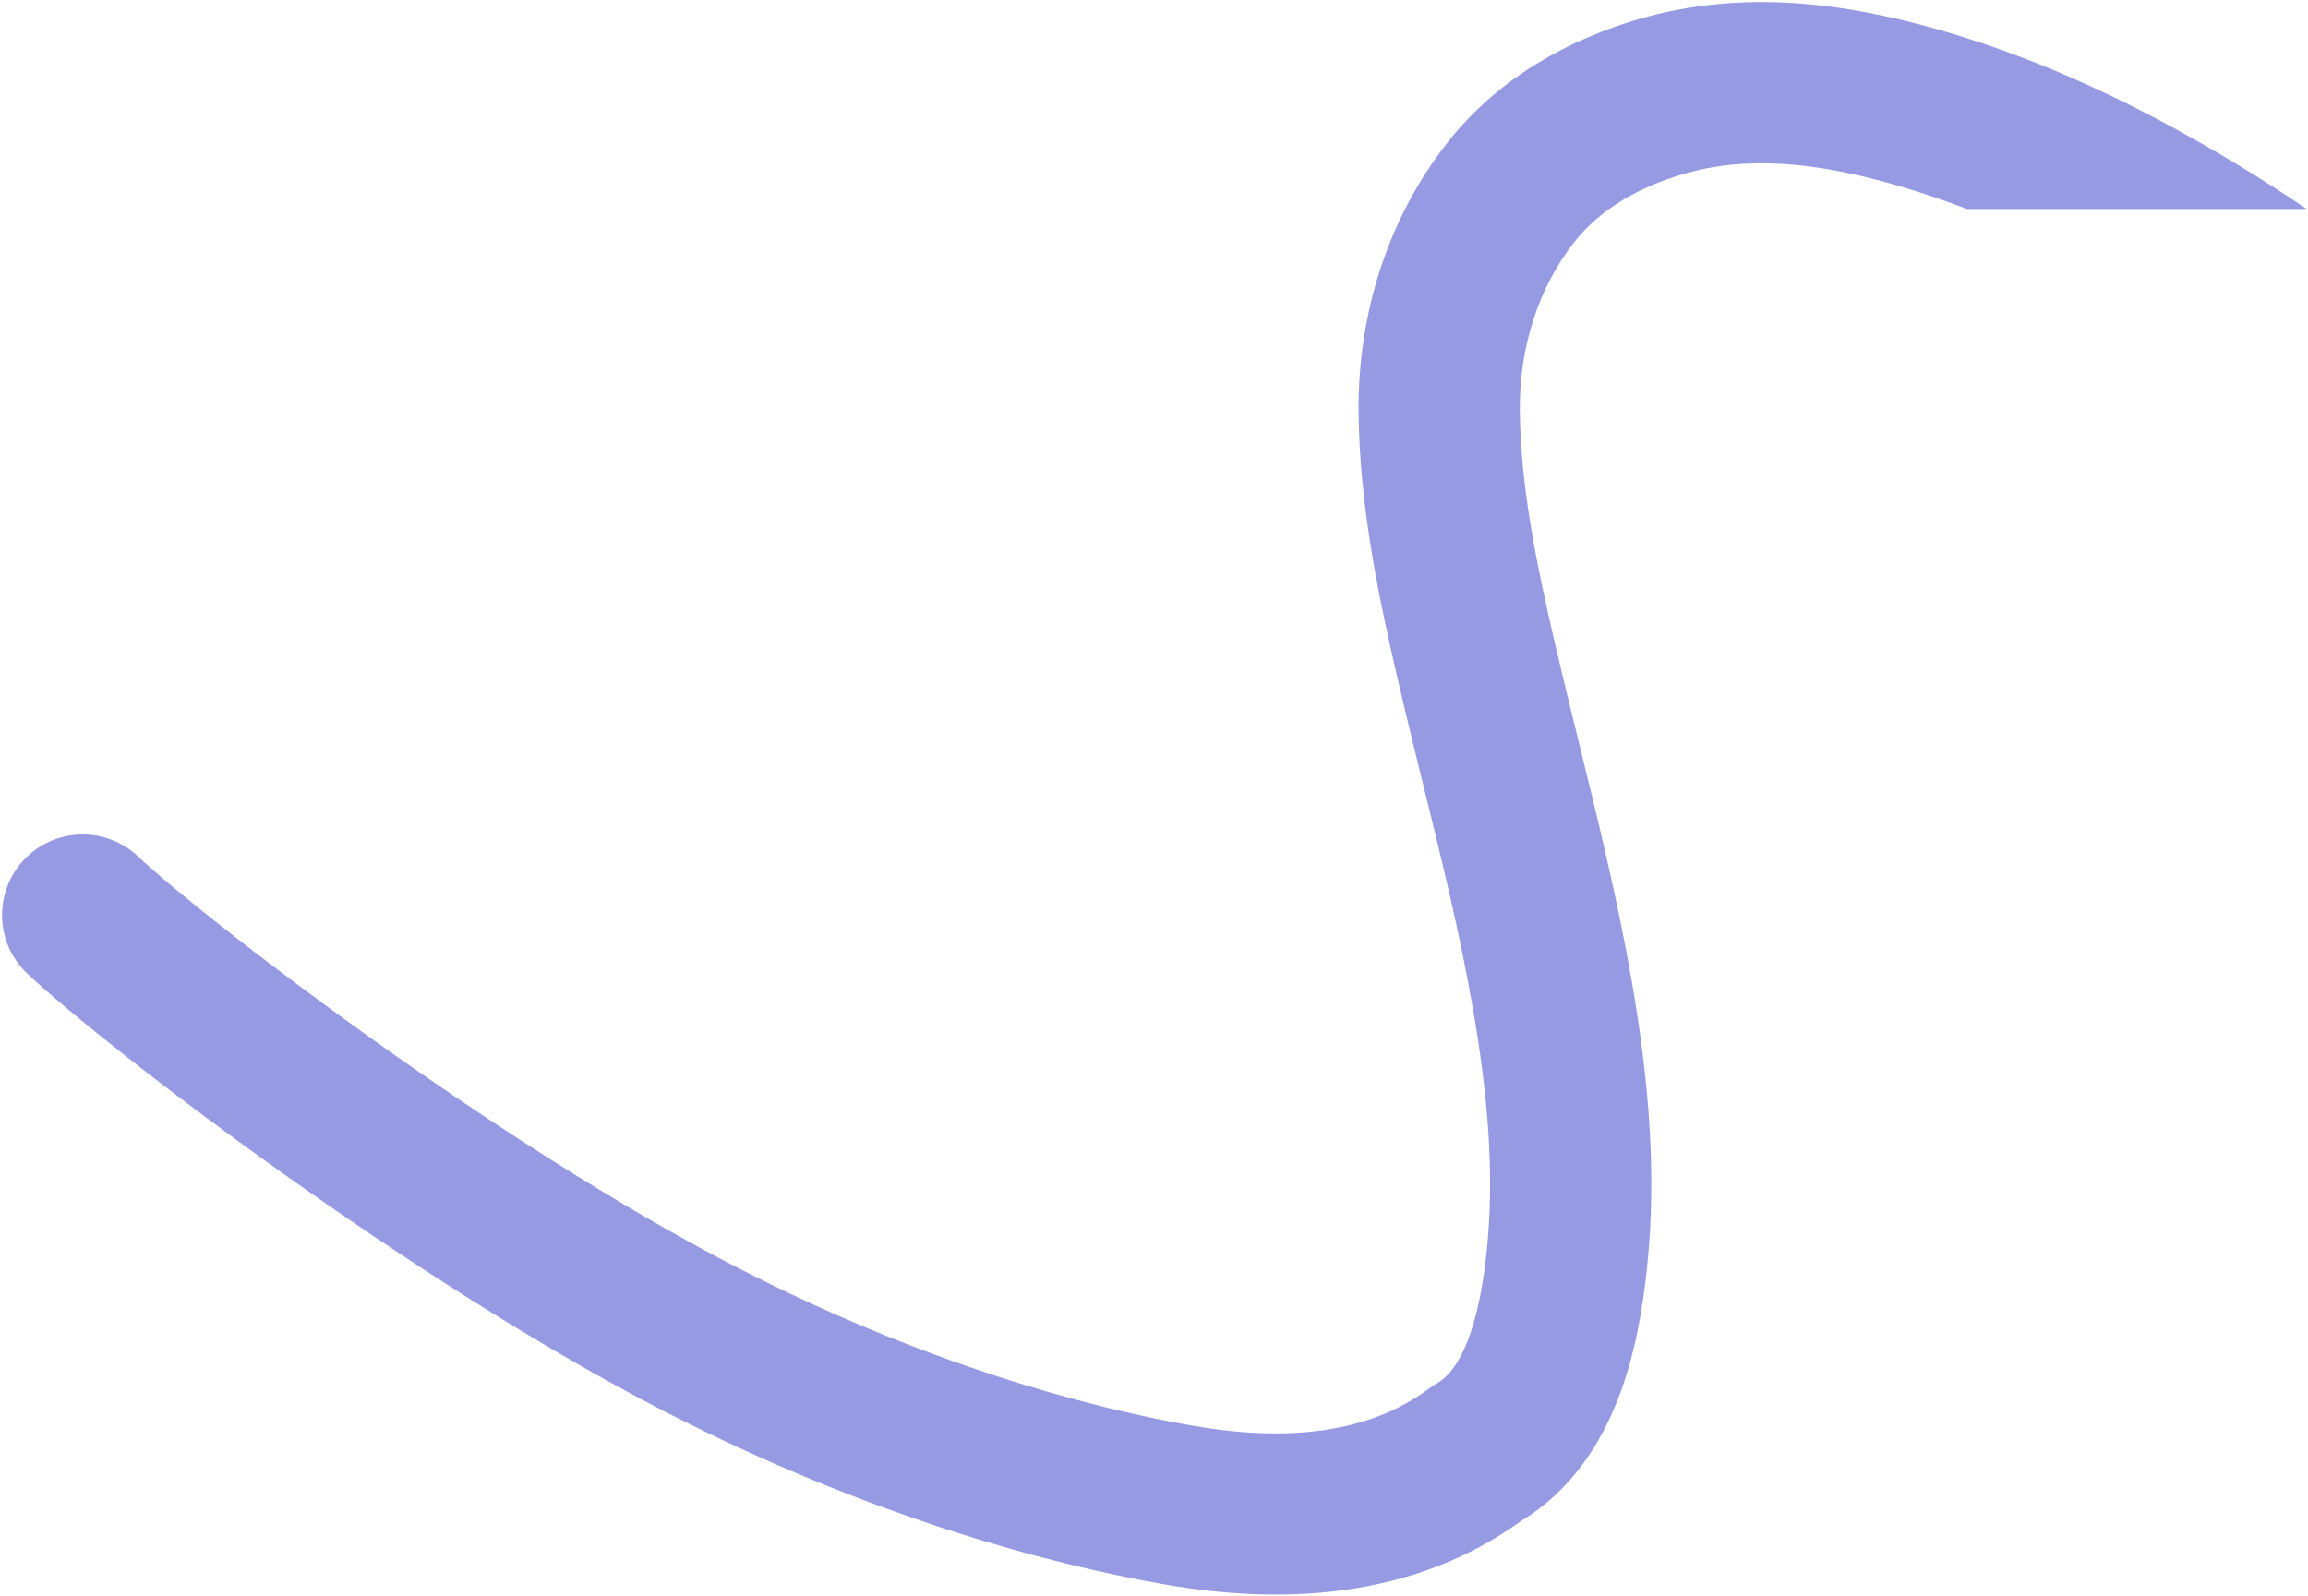 <?xml version="1.0" encoding="UTF-8"?> <svg xmlns="http://www.w3.org/2000/svg" width="1005" height="695" viewBox="0 0 1005 695" fill="none"><path fill-rule="evenodd" clip-rule="evenodd" d="M824.71 80.358C791.197 70.797 760.816 67.617 733.205 75.728C713.333 81.565 696.689 91.208 685.492 105.433C670.077 125.016 661.539 150.895 661.78 178.716C662.066 211.608 668.955 245.285 677.245 280.943C680.403 294.526 683.835 308.458 687.328 322.638C695.695 356.599 704.411 391.98 710.544 427.382C717.376 466.811 721.739 509.248 717.149 552.419C715.336 569.475 712.014 590.207 704.389 609.639C696.924 628.663 684.298 649.018 662.435 662.314C614.672 696.893 557.244 698.711 507.501 690.082C455.382 681.041 377.082 659.747 289.458 614.718C178.344 557.617 46.69 456.666 11.982 424.093C-2.153 410.828 -2.858 388.616 10.407 374.482C23.672 360.347 45.883 359.642 60.018 372.907C90.31 401.334 216.656 498.383 321.542 552.282C402.199 593.731 473.618 612.959 519.499 620.918C560.801 628.083 596.09 624.147 622.143 604.814L623.776 603.602L625.539 602.587C630.074 599.975 634.852 594.679 639.043 583.998C643.282 573.195 645.781 559.716 647.346 544.999C650.96 511.001 647.687 475.78 641.378 439.365C635.68 406.477 627.918 374.991 619.822 342.144C616.187 327.399 612.485 312.381 608.872 296.839C600.548 261.034 591.946 220.692 591.586 179.325C591.219 137.051 604.156 95.271 630.334 62.014C653.169 33.004 684.26 16.943 713.42 8.377C759.367 -5.12 804.79 1.677 843.969 12.855C889.51 25.848 931.771 46.219 971.505 70.003C982.66 76.681 993.624 83.706 1004.41 91H856.438C845.961 86.97 835.392 83.406 824.71 80.358Z" fill="#959AE2"></path></svg> 